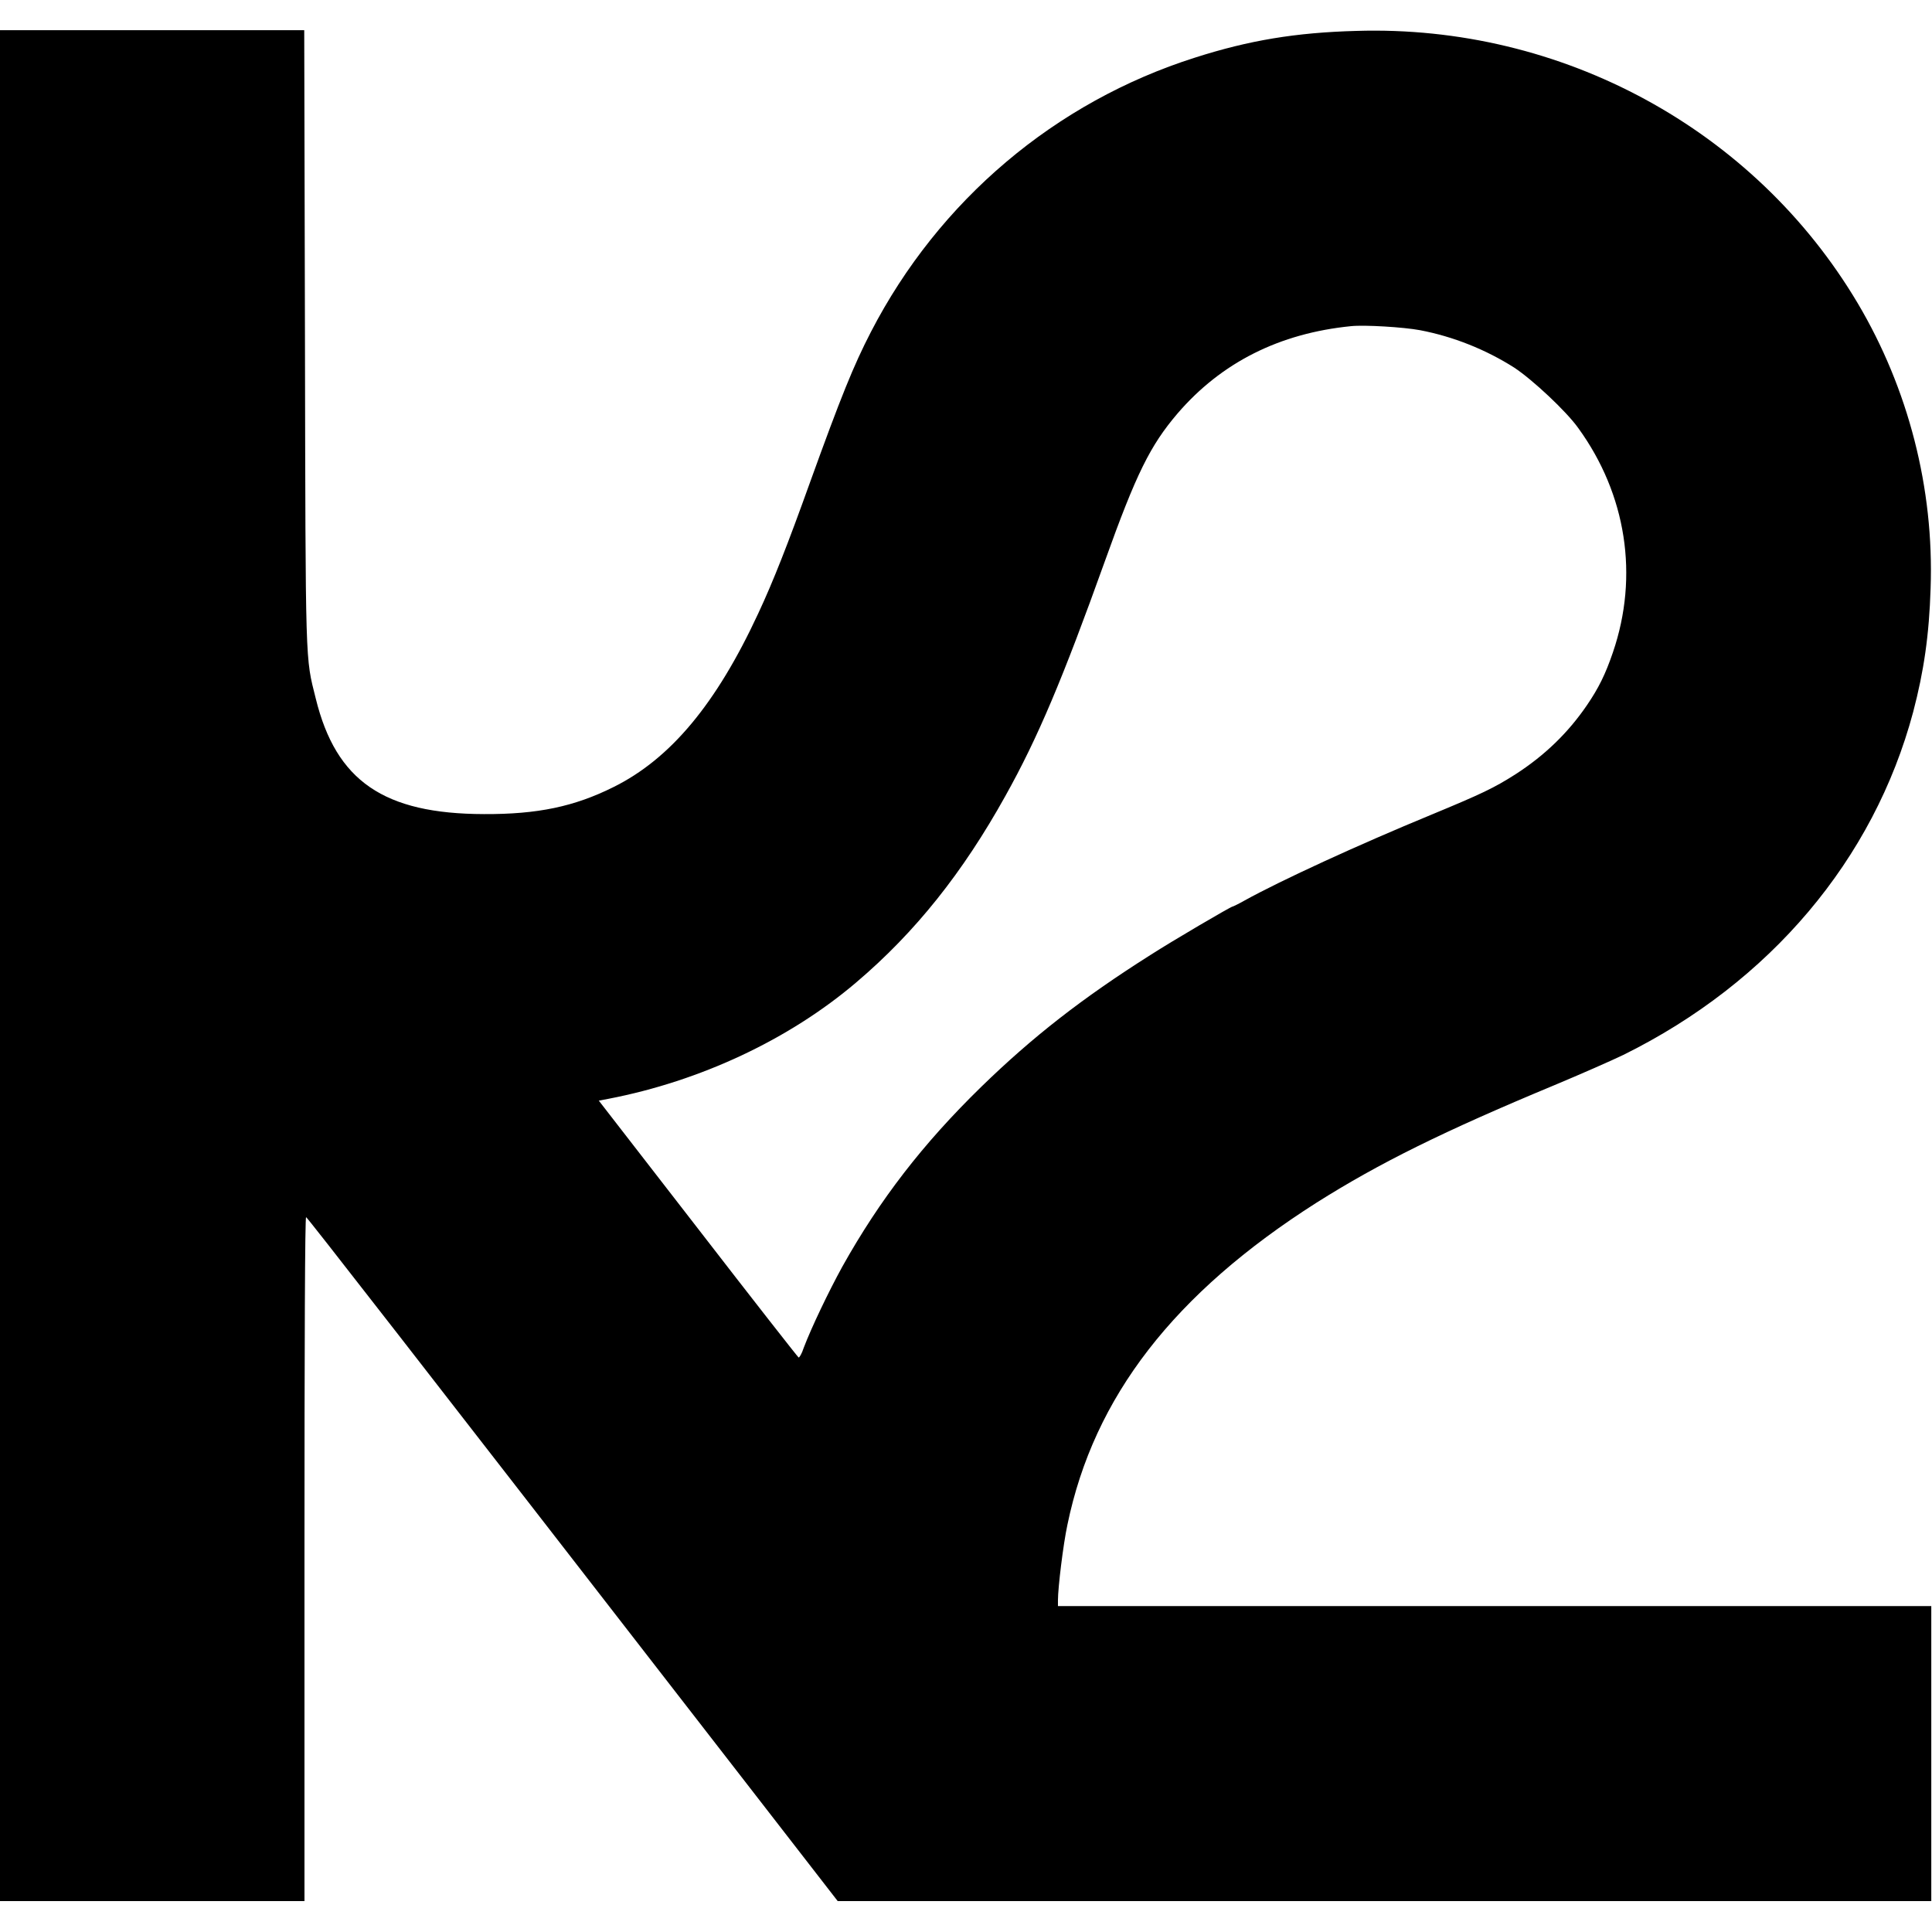 <?xml version="1.0" encoding="UTF-8"?>
<svg xmlns="http://www.w3.org/2000/svg" xmlns:xlink="http://www.w3.org/1999/xlink" width="32px" height="32px" viewBox="0 0 32 31" version="1.1">
<g id="surface1">
<path style=" stroke:none;fill-rule:nonzero;fill:rgb(0%,0%,0%);fill-opacity:1;" d="M 0 15.496 L 0 30.988 L 5.043 30.988 L 5.043 25.32 C 5.043 21.707 5.051 19.652 5.07 19.66 C 5.094 19.668 6.707 21.742 12.258 28.902 L 13.875 30.988 L 31.988 30.988 L 31.988 26.102 L 17.523 26.102 L 17.523 26.004 C 17.523 25.801 17.609 25.082 17.68 24.754 C 18.117 22.637 19.445 20.922 21.809 19.418 C 22.848 18.762 23.918 18.234 25.738 17.477 C 26.188 17.289 26.703 17.062 26.887 16.973 C 29.316 15.773 31.035 13.738 31.688 11.293 C 31.867 10.613 31.953 10.012 31.977 9.242 C 32.035 7.59 31.609 5.938 30.77 4.523 C 29.059 1.641 25.867 -0.094 22.465 0.012 C 21.461 0.039 20.688 0.168 19.797 0.453 C 17.477 1.188 15.551 2.82 14.426 4.996 C 14.137 5.555 13.926 6.078 13.414 7.496 C 13.051 8.508 12.809 9.125 12.559 9.66 C 11.863 11.16 11.105 12.07 10.156 12.539 C 9.512 12.859 8.906 12.988 8.016 12.984 C 6.359 12.98 5.566 12.438 5.23 11.07 C 5.055 10.367 5.062 10.617 5.051 5.074 L 5.039 0 L 0 0 Z M 23.52 4.969 C 24.07 5.074 24.609 5.289 25.082 5.59 C 25.383 5.789 25.941 6.309 26.141 6.59 C 26.938 7.688 27.148 9.039 26.715 10.305 C 26.59 10.672 26.477 10.898 26.285 11.18 C 25.973 11.637 25.586 12.012 25.102 12.324 C 24.746 12.551 24.543 12.648 23.703 12.996 C 22.5 13.492 21.215 14.082 20.609 14.418 C 20.512 14.473 20.422 14.516 20.414 14.516 C 20.387 14.516 19.414 15.086 19.051 15.32 C 17.922 16.035 17.105 16.672 16.254 17.5 C 15.285 18.445 14.574 19.367 13.953 20.477 C 13.723 20.895 13.438 21.492 13.312 21.824 C 13.281 21.922 13.238 21.992 13.227 21.984 C 13.211 21.973 12.461 21.016 11.559 19.848 L 9.918 17.73 L 10.082 17.699 C 11.598 17.406 13.07 16.719 14.184 15.77 C 15.164 14.938 15.949 13.949 16.652 12.684 C 17.191 11.719 17.602 10.742 18.301 8.793 C 18.82 7.344 19.051 6.879 19.504 6.348 C 20.23 5.504 21.191 5.02 22.379 4.902 C 22.605 4.879 23.246 4.918 23.52 4.969 Z M 23.52 4.969 "/>
</g>
</svg>
